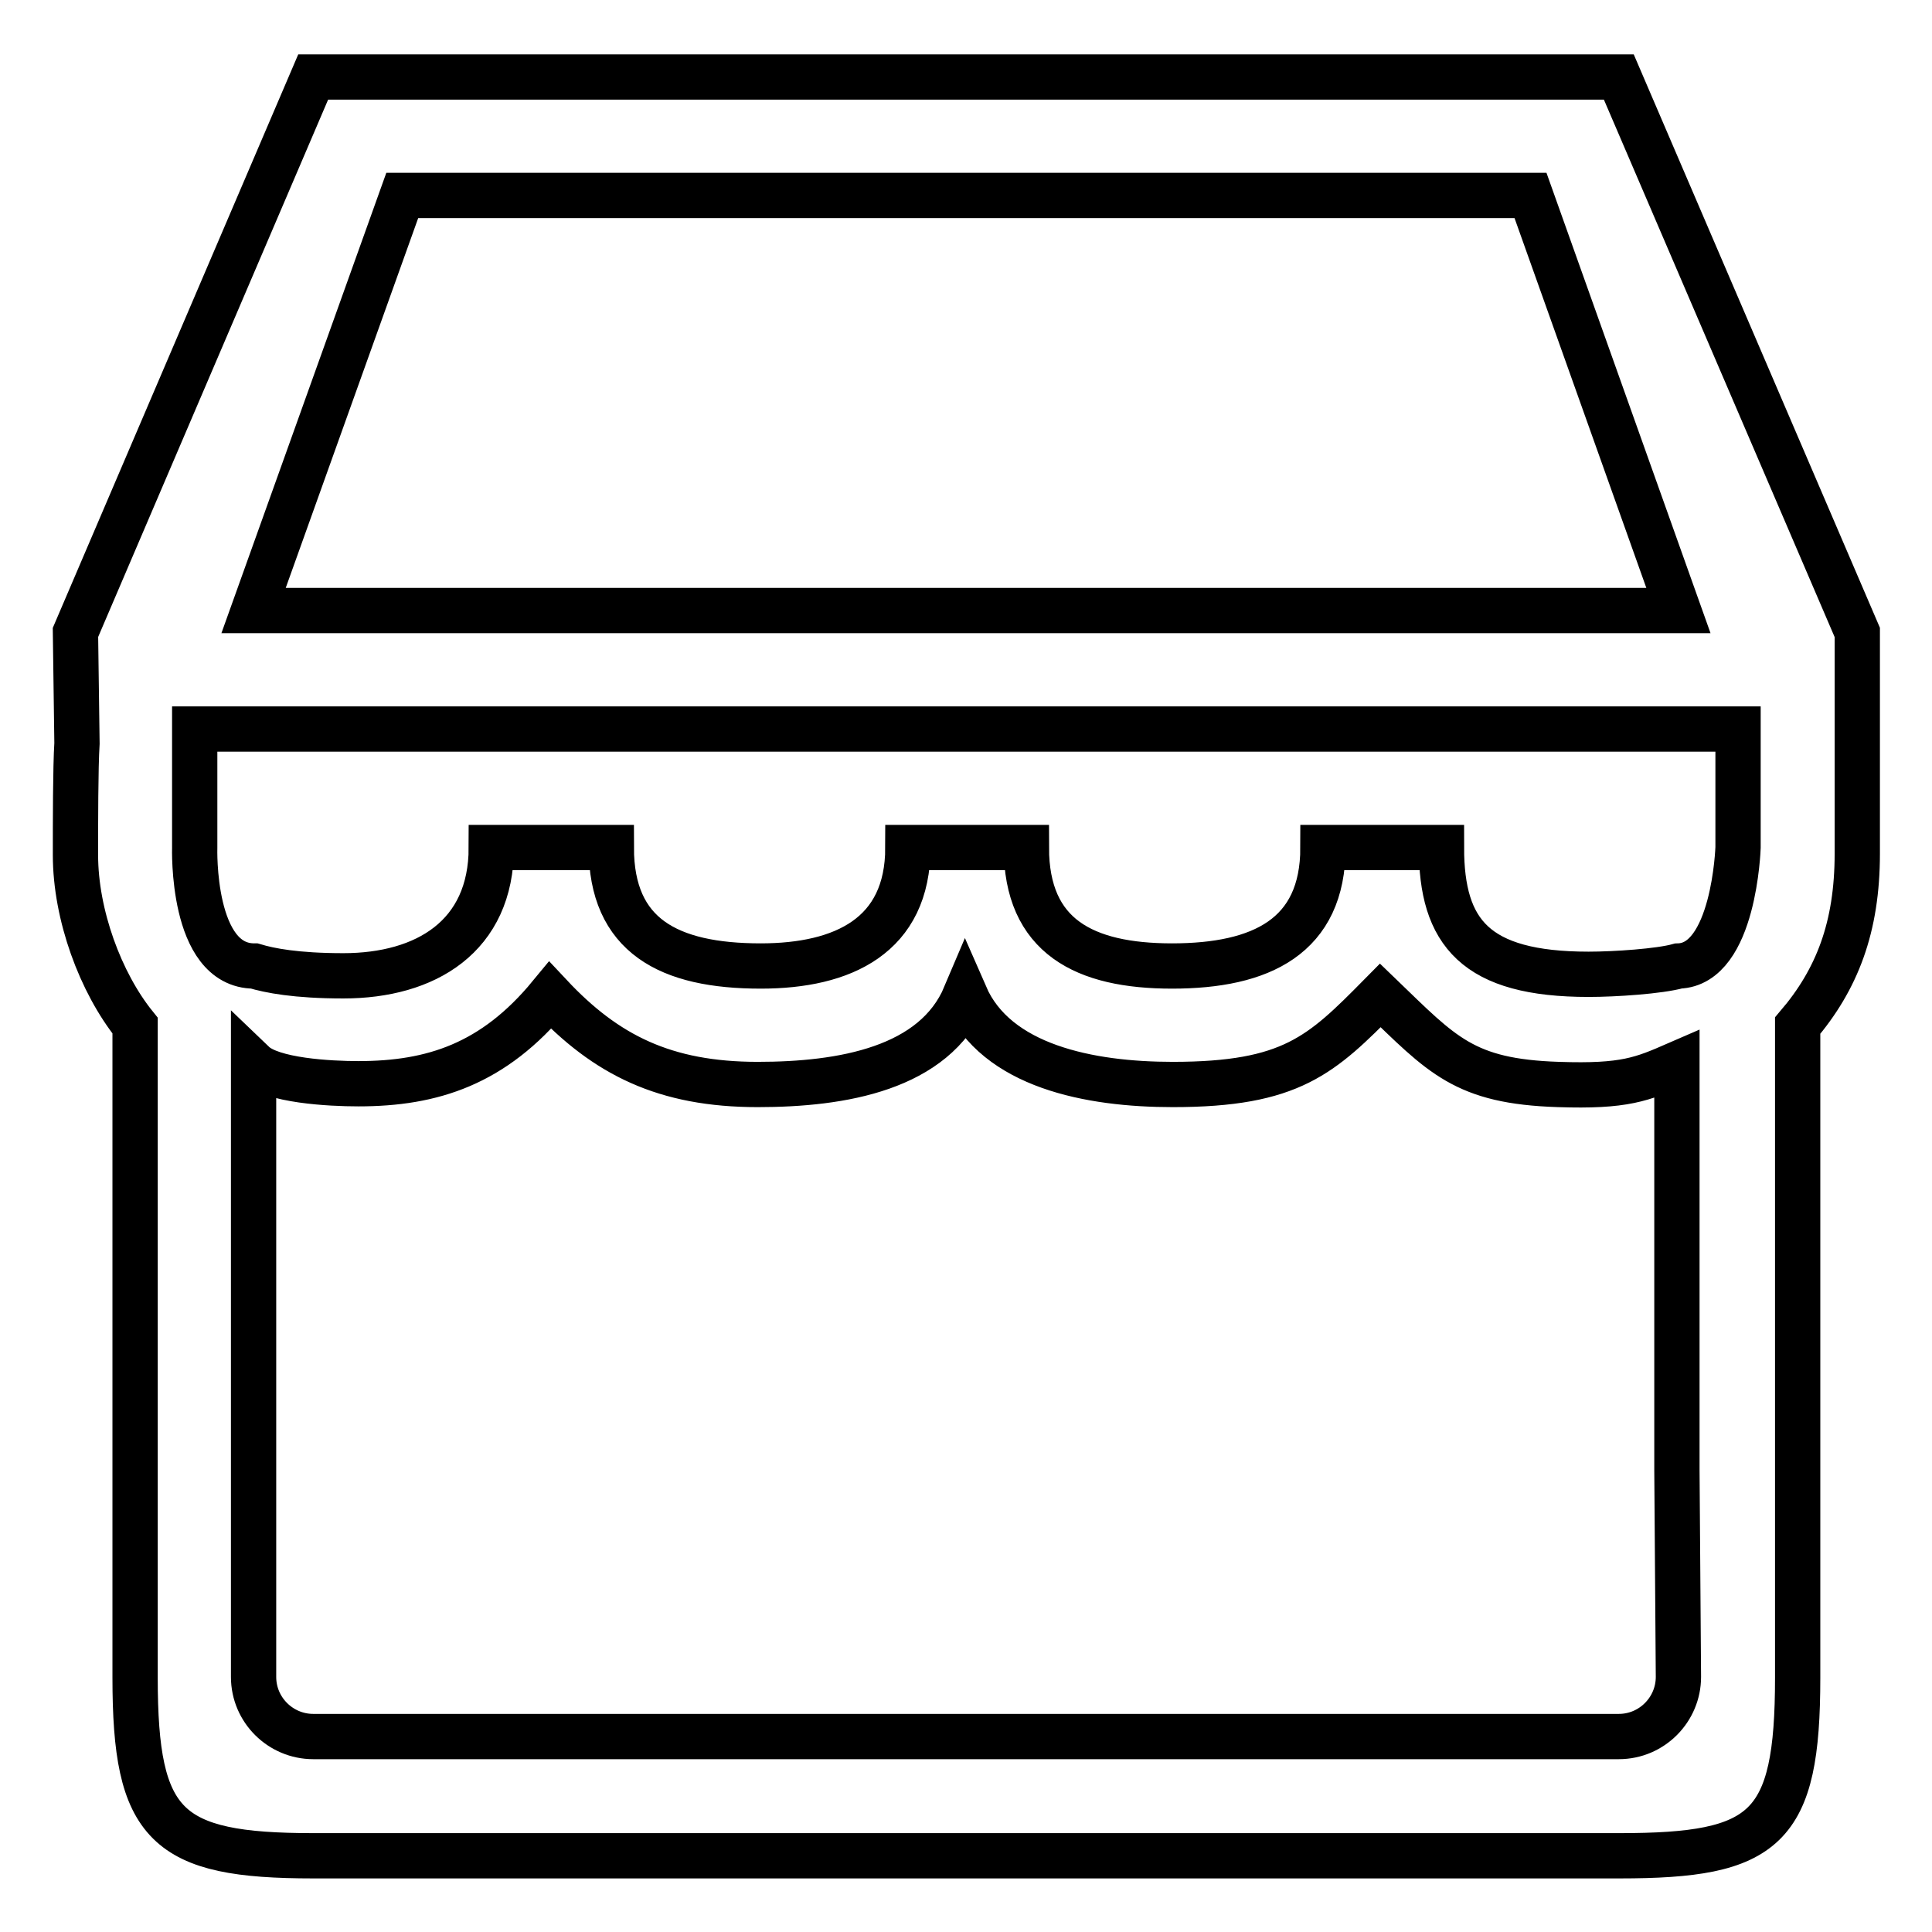 <?xml version="1.0" encoding="utf-8"?>
<!-- Svg Vector Icons : http://www.onlinewebfonts.com/icon -->
<!DOCTYPE svg PUBLIC "-//W3C//DTD SVG 1.1//EN" "http://www.w3.org/Graphics/SVG/1.1/DTD/svg11.dtd">
<svg version="1.1" xmlns="http://www.w3.org/2000/svg" xmlns:xlink="http://www.w3.org/1999/xlink" x="0px" y="0px" viewBox="0 0 256 256" enable-background="new 0 0 256 256" xml:space="preserve">
<g><g><path stroke-width="6" fill-opacity="0" stroke="#000000"  d="M214.5,10.2h-173L10,83.8l0.2,14.7C10,101.7,10,109,10,113.3c0,7.9,3.3,16.9,7.9,22.6v86.4c0,19.7,4.1,23.6,23.6,23.6h173.1c19.4,0,23.6-3.5,23.6-23.6v-86.4c5.2-6.1,7.9-13,7.9-22.8V83.8L214.5,10.2L214.5,10.2z M53.3,25.9h149.5l19.6,55H33.6L53.3,25.9L53.3,25.9z M222.4,222.2c0,4.3-3.5,7.9-7.9,7.9h-173c-4.3,0-7.9-3.5-7.9-7.9v-81.3c2.4,2.3,10.1,2.7,13.9,2.7c9.8,0,17.9-2.6,25.4-11.7c7.4,7.9,15.2,11.8,27.5,11.8c11.2,0,23.4-2.1,27.5-11.8c4.1,9.4,16.5,11.8,27.5,11.8c15.7,0,19.7-3.9,27.5-11.8c8.2,7.9,11.1,11.4,23.6,11.8c8.8,0.3,11.1-0.7,15.7-2.7v53.8L222.4,222.2L222.4,222.2z M230.3,112.3c0,0-0.5,15.5-7.9,15.7c-2.5,0.7-8.4,1.1-11.9,1.1c-15,0-19.5-5.5-19.5-16.8h-15.7c0,11.8-8.2,15.7-20,15.7c-11.6,0-19.3-3.9-19.3-15.7h-15.7c0,11.7-8.6,15.7-19.5,15.7c-12.2,0-19.8-4-19.8-15.7H65.1c0,11.8-8.7,17-19.6,17c-6.3,0-9.8-0.7-11.8-1.3c-8.4,0-7.9-15.7-7.9-15.7V96.6h204.5V112.3L230.3,112.3z"/></g></g>
</svg>